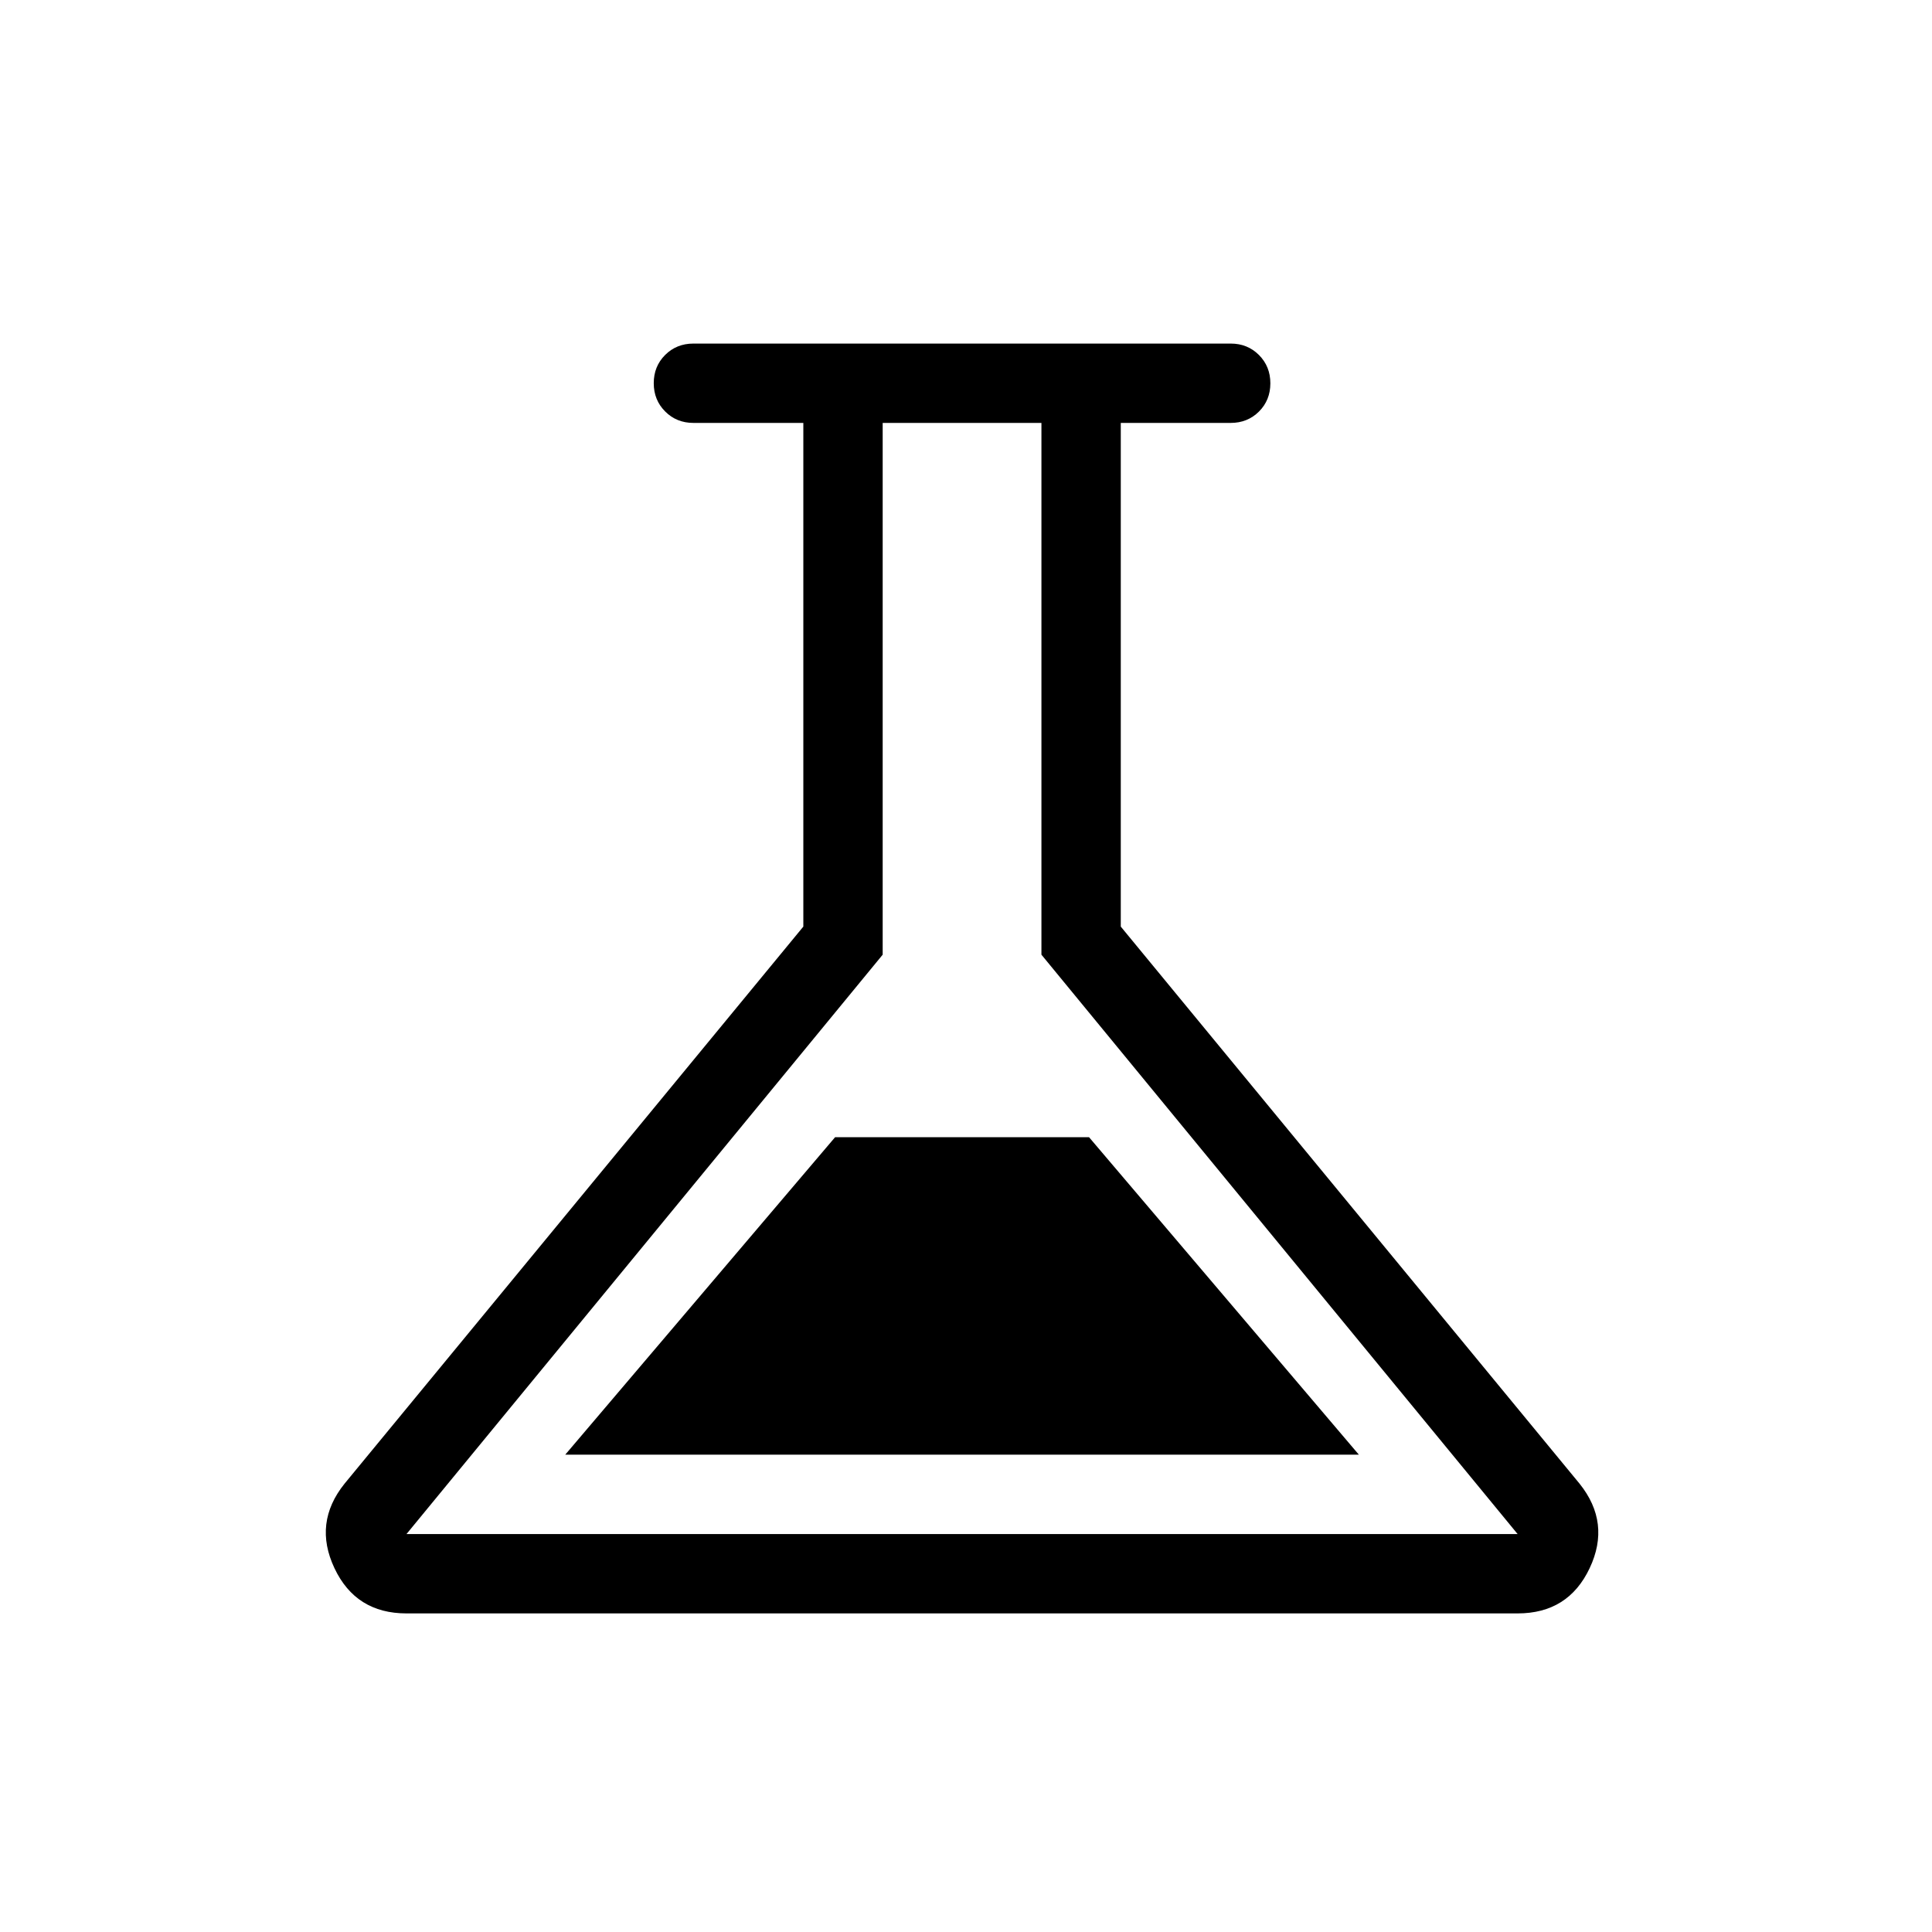 <svg width="71" height="71" viewBox="0 0 71 71" fill="none" xmlns="http://www.w3.org/2000/svg">
<mask id="mask0_274_1635" style="mask-type:alpha" maskUnits="userSpaceOnUse" x="0" y="0" width="71" height="71">
<rect x="0.355" y="0.959" width="70" height="70" fill="#D9D9D9" style="fill:#D9D9D9;fill:color(display-p3 0.851 0.851 0.851);fill-opacity:1;"/>
</mask>
<g mask="url(#mask0_274_1635)">
<path d="M14.938 59.292C13.697 59.292 12.814 58.738 12.291 57.629C11.767 56.52 11.891 55.486 12.661 54.525L29.522 34.052V15.542H25.484C25.07 15.542 24.724 15.402 24.445 15.122C24.165 14.842 24.025 14.496 24.025 14.082C24.025 13.668 24.165 13.322 24.445 13.043C24.724 12.765 25.07 12.626 25.484 12.626H45.227C45.64 12.626 45.986 12.766 46.266 13.046C46.545 13.326 46.685 13.673 46.685 14.086C46.685 14.5 46.545 14.846 46.266 15.125C45.986 15.403 45.64 15.542 45.227 15.542H41.188V34.052L58.049 54.525C58.819 55.486 58.943 56.52 58.419 57.629C57.896 58.738 57.013 59.292 55.772 59.292H14.938ZM20.772 53.459H49.938L40.022 41.792H30.689L20.772 53.459ZM14.938 56.376H55.772L38.272 35.084V15.542H32.438V35.084L14.938 56.376Z" fill="#EC1C24" style="fill:#EC1C24;fill:color(display-p3 0.925 0.11 0.141);fill-opacity:1;"/>
</g>
</svg>
